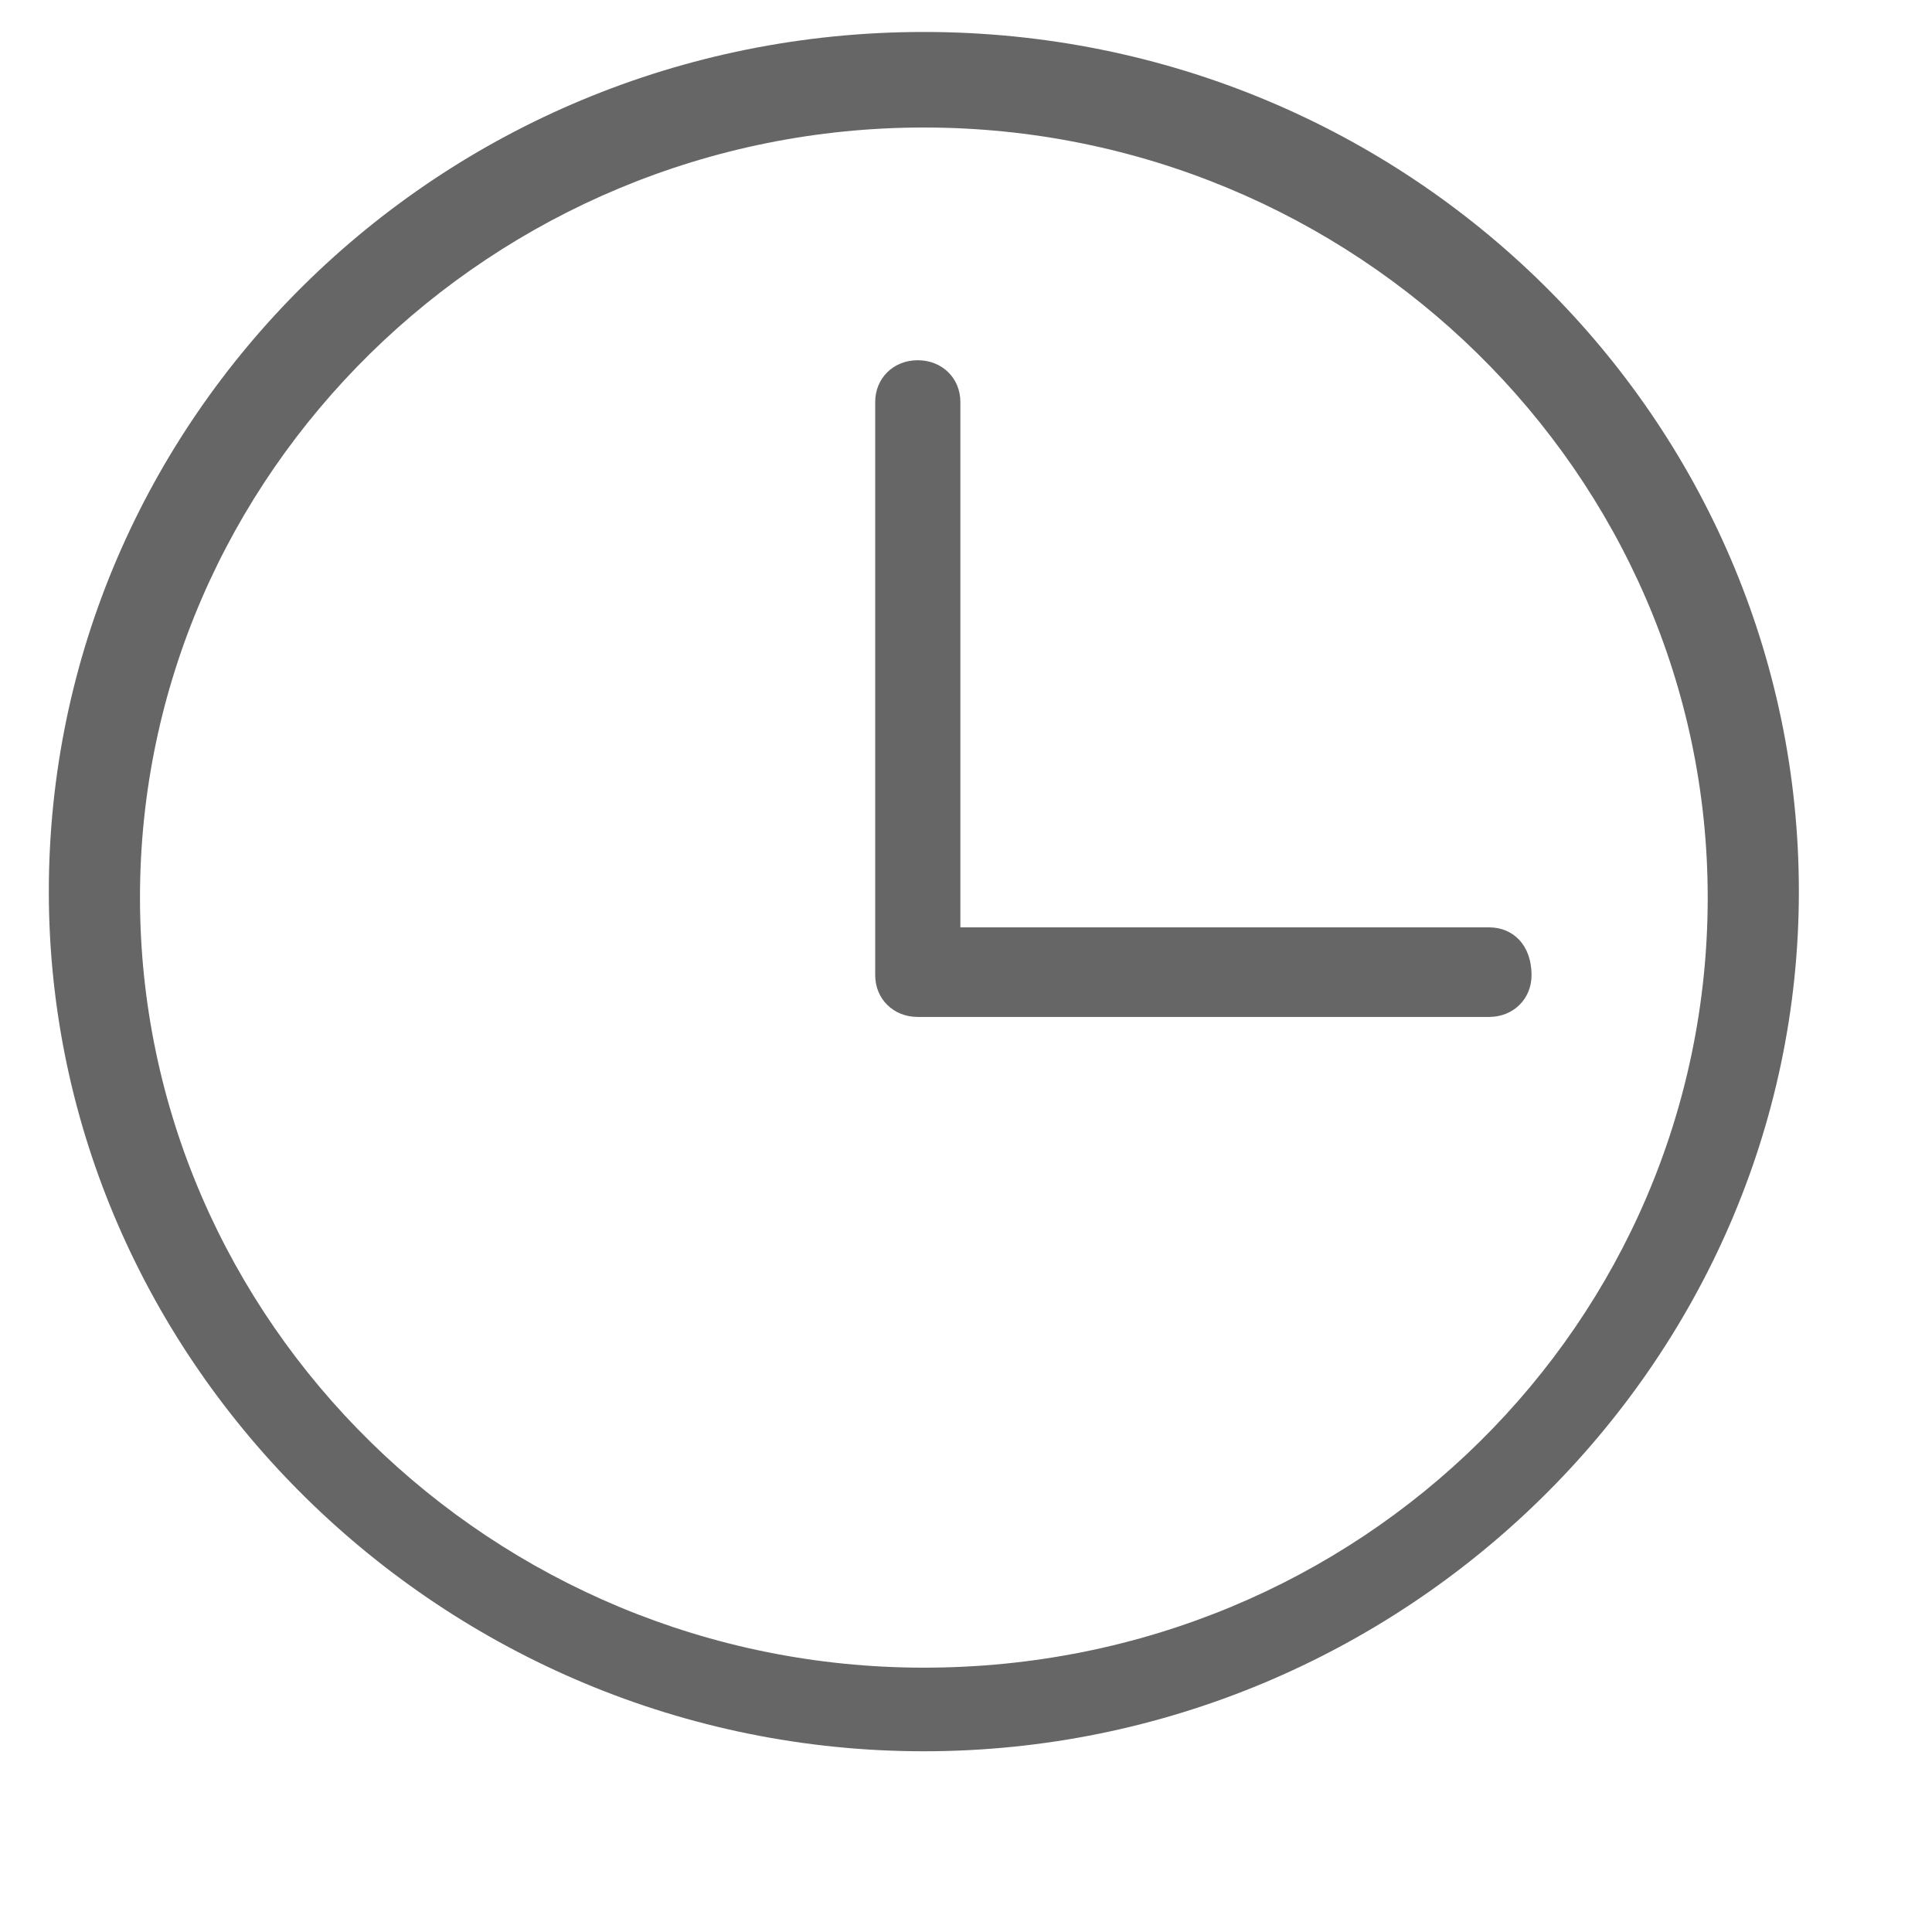 <svg width="11" height="11" viewBox="0 0 11 11" fill="none" xmlns="http://www.w3.org/2000/svg">
<g clip-path="url(#clip0_583_22)">
<path d="M5.26 0.182C2.492 0.182 0.278 2.391 0.278 5.076C0.278 7.762 2.527 9.971 5.26 9.971C7.993 9.971 10.242 7.762 10.242 5.076C10.242 2.391 8.028 0.182 5.26 0.182ZM5.26 9.495C2.804 9.495 0.797 7.524 0.797 5.11C0.797 2.697 2.804 0.726 5.26 0.726C7.716 0.726 9.723 2.697 9.723 5.11C9.723 7.524 7.751 9.495 5.26 9.495Z" fill="#666666"/>
<path d="M8.478 5.28H5.468V2.289C5.468 2.153 5.364 2.051 5.225 2.051C5.087 2.051 4.983 2.153 4.983 2.289V5.552C4.983 5.688 5.087 5.79 5.225 5.79H5.26H8.478C8.616 5.79 8.72 5.688 8.72 5.552C8.72 5.382 8.616 5.28 8.478 5.28Z" fill="#666666"/>
</g>
<defs>
<clipPath id="clip0_583_22">
<rect width="10" height="10" fill="white" transform="translate(0.26 0.028)"/>
</clipPath>
</defs>
</svg>
